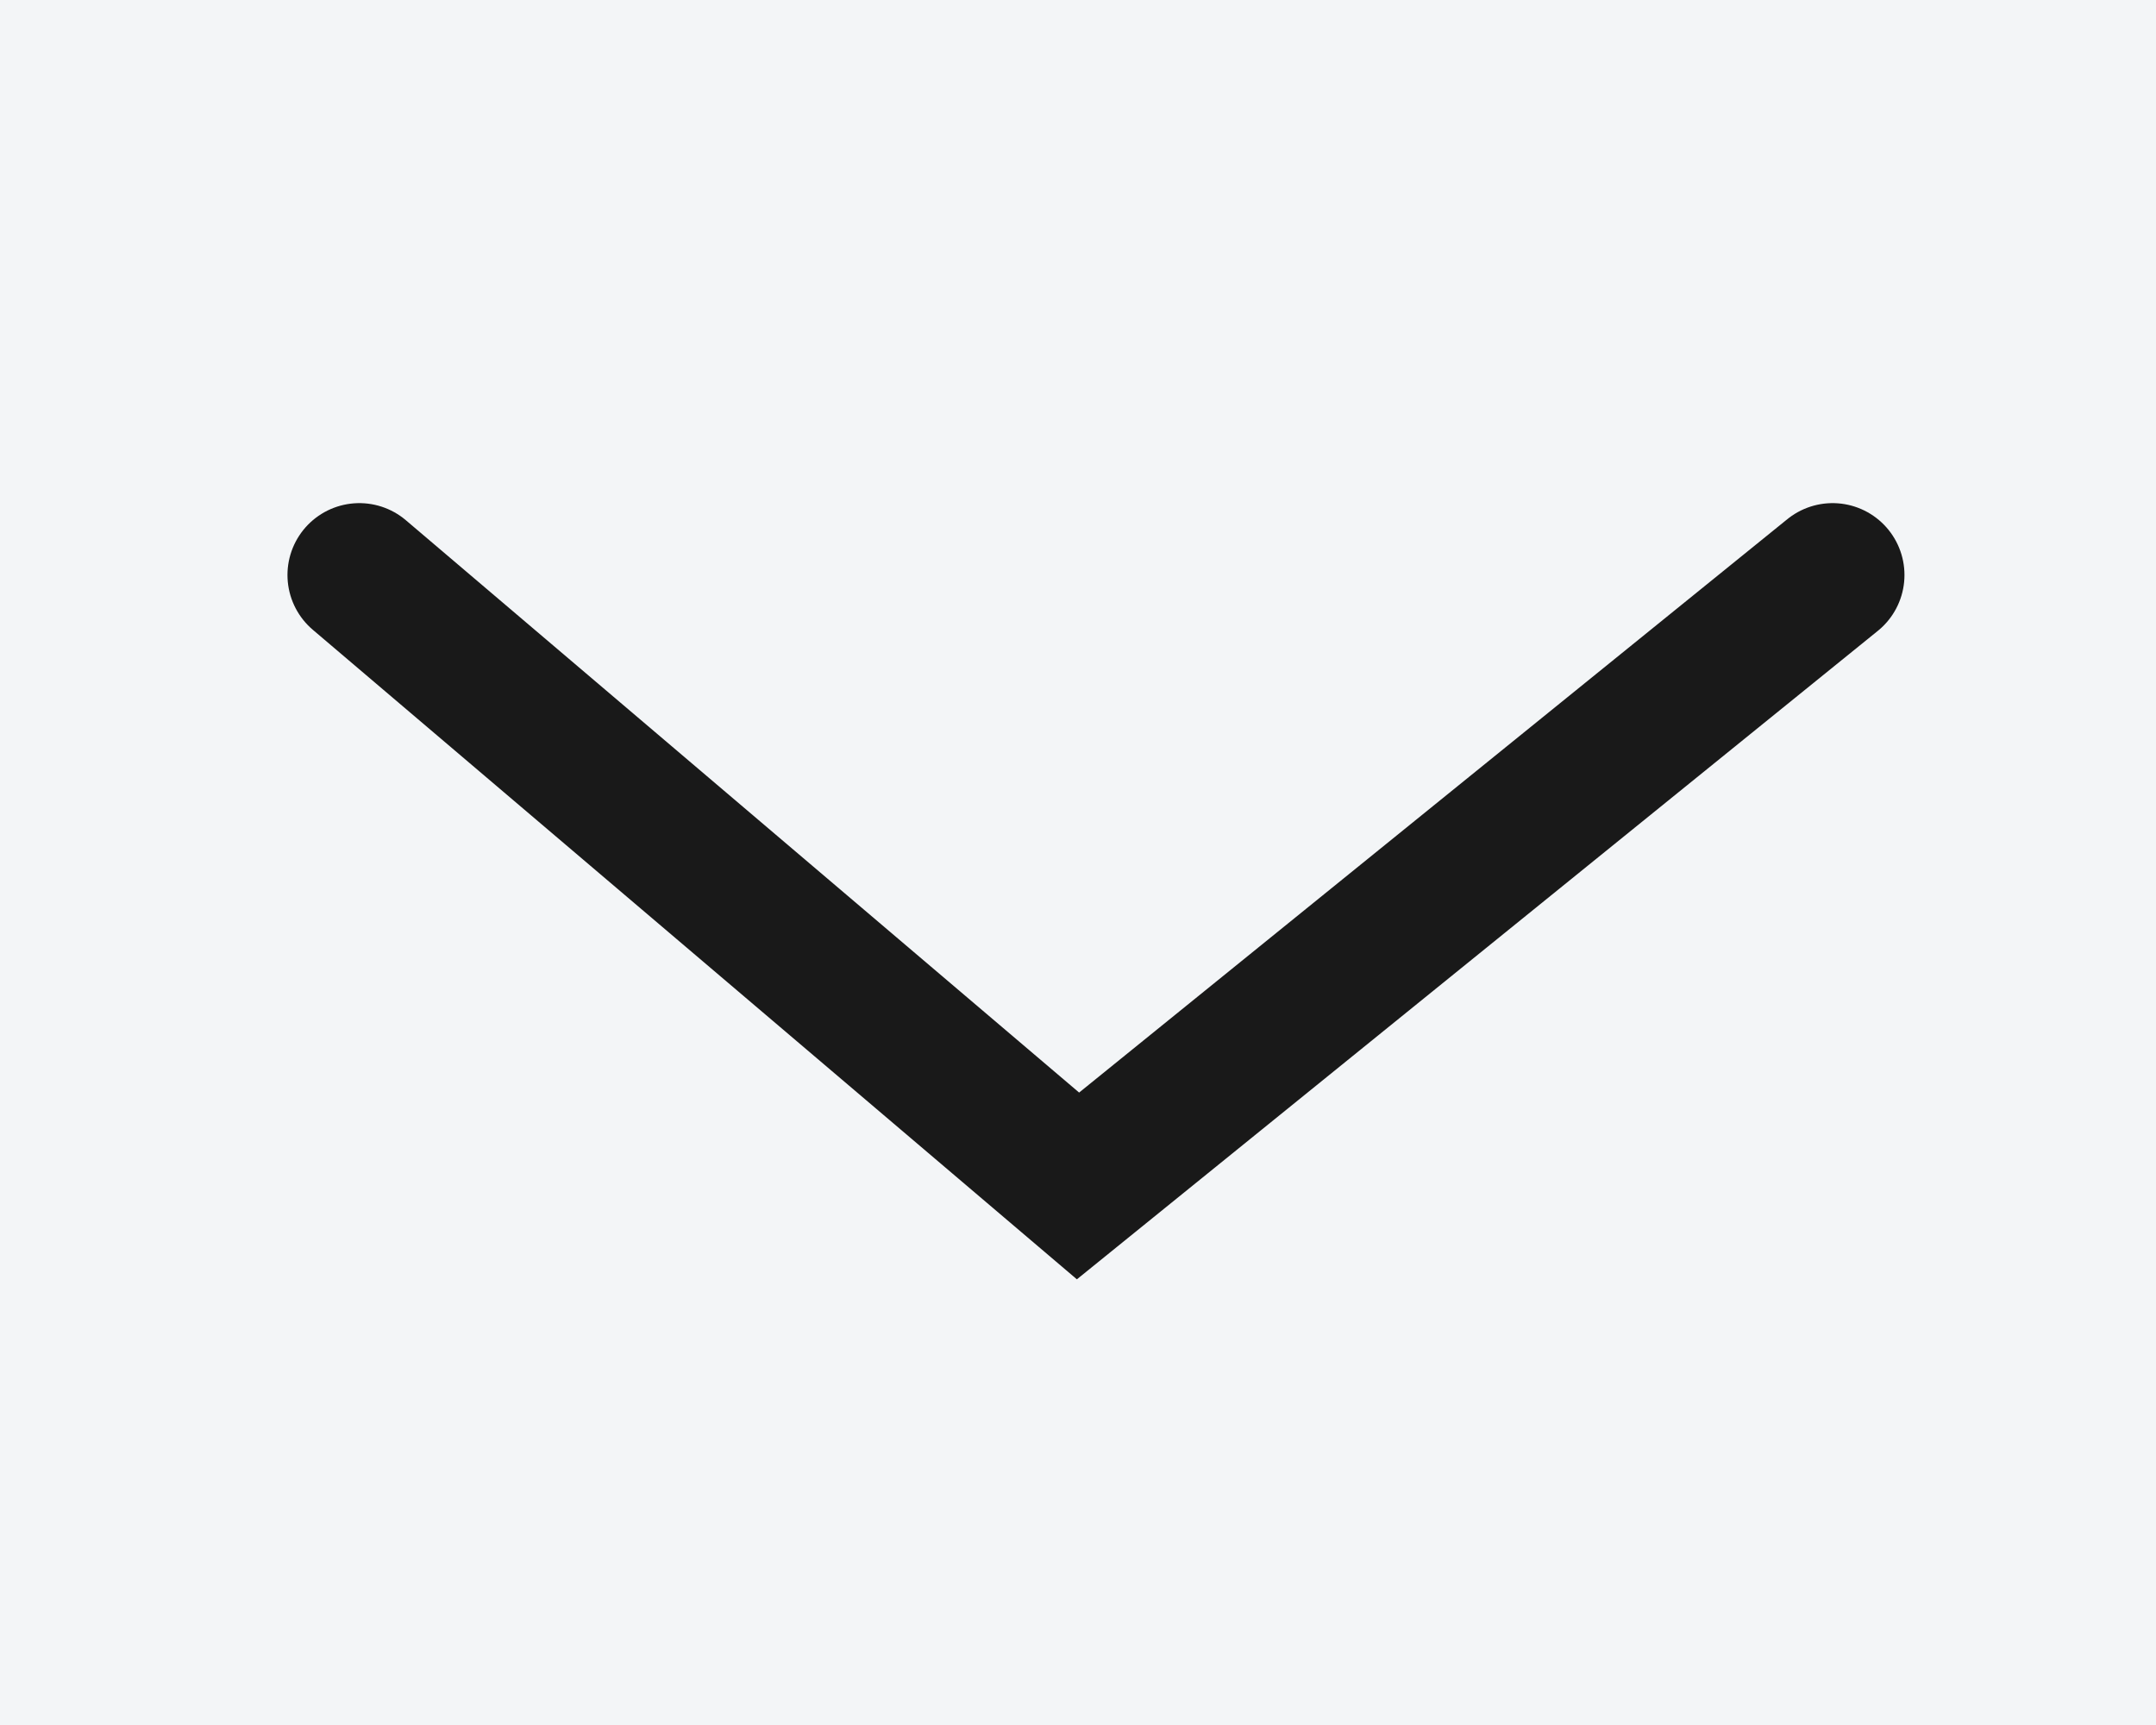 <?xml version="1.0" encoding="UTF-8"?> <svg xmlns="http://www.w3.org/2000/svg" width="30" height="24" viewBox="0 0 30 24" fill="none"><rect width="30" height="24" fill="#F3F5F7"></rect><path d="M5 8L15 16.5L25.5 8" stroke="#191919" stroke-width="2" stroke-linecap="round"></path></svg> 